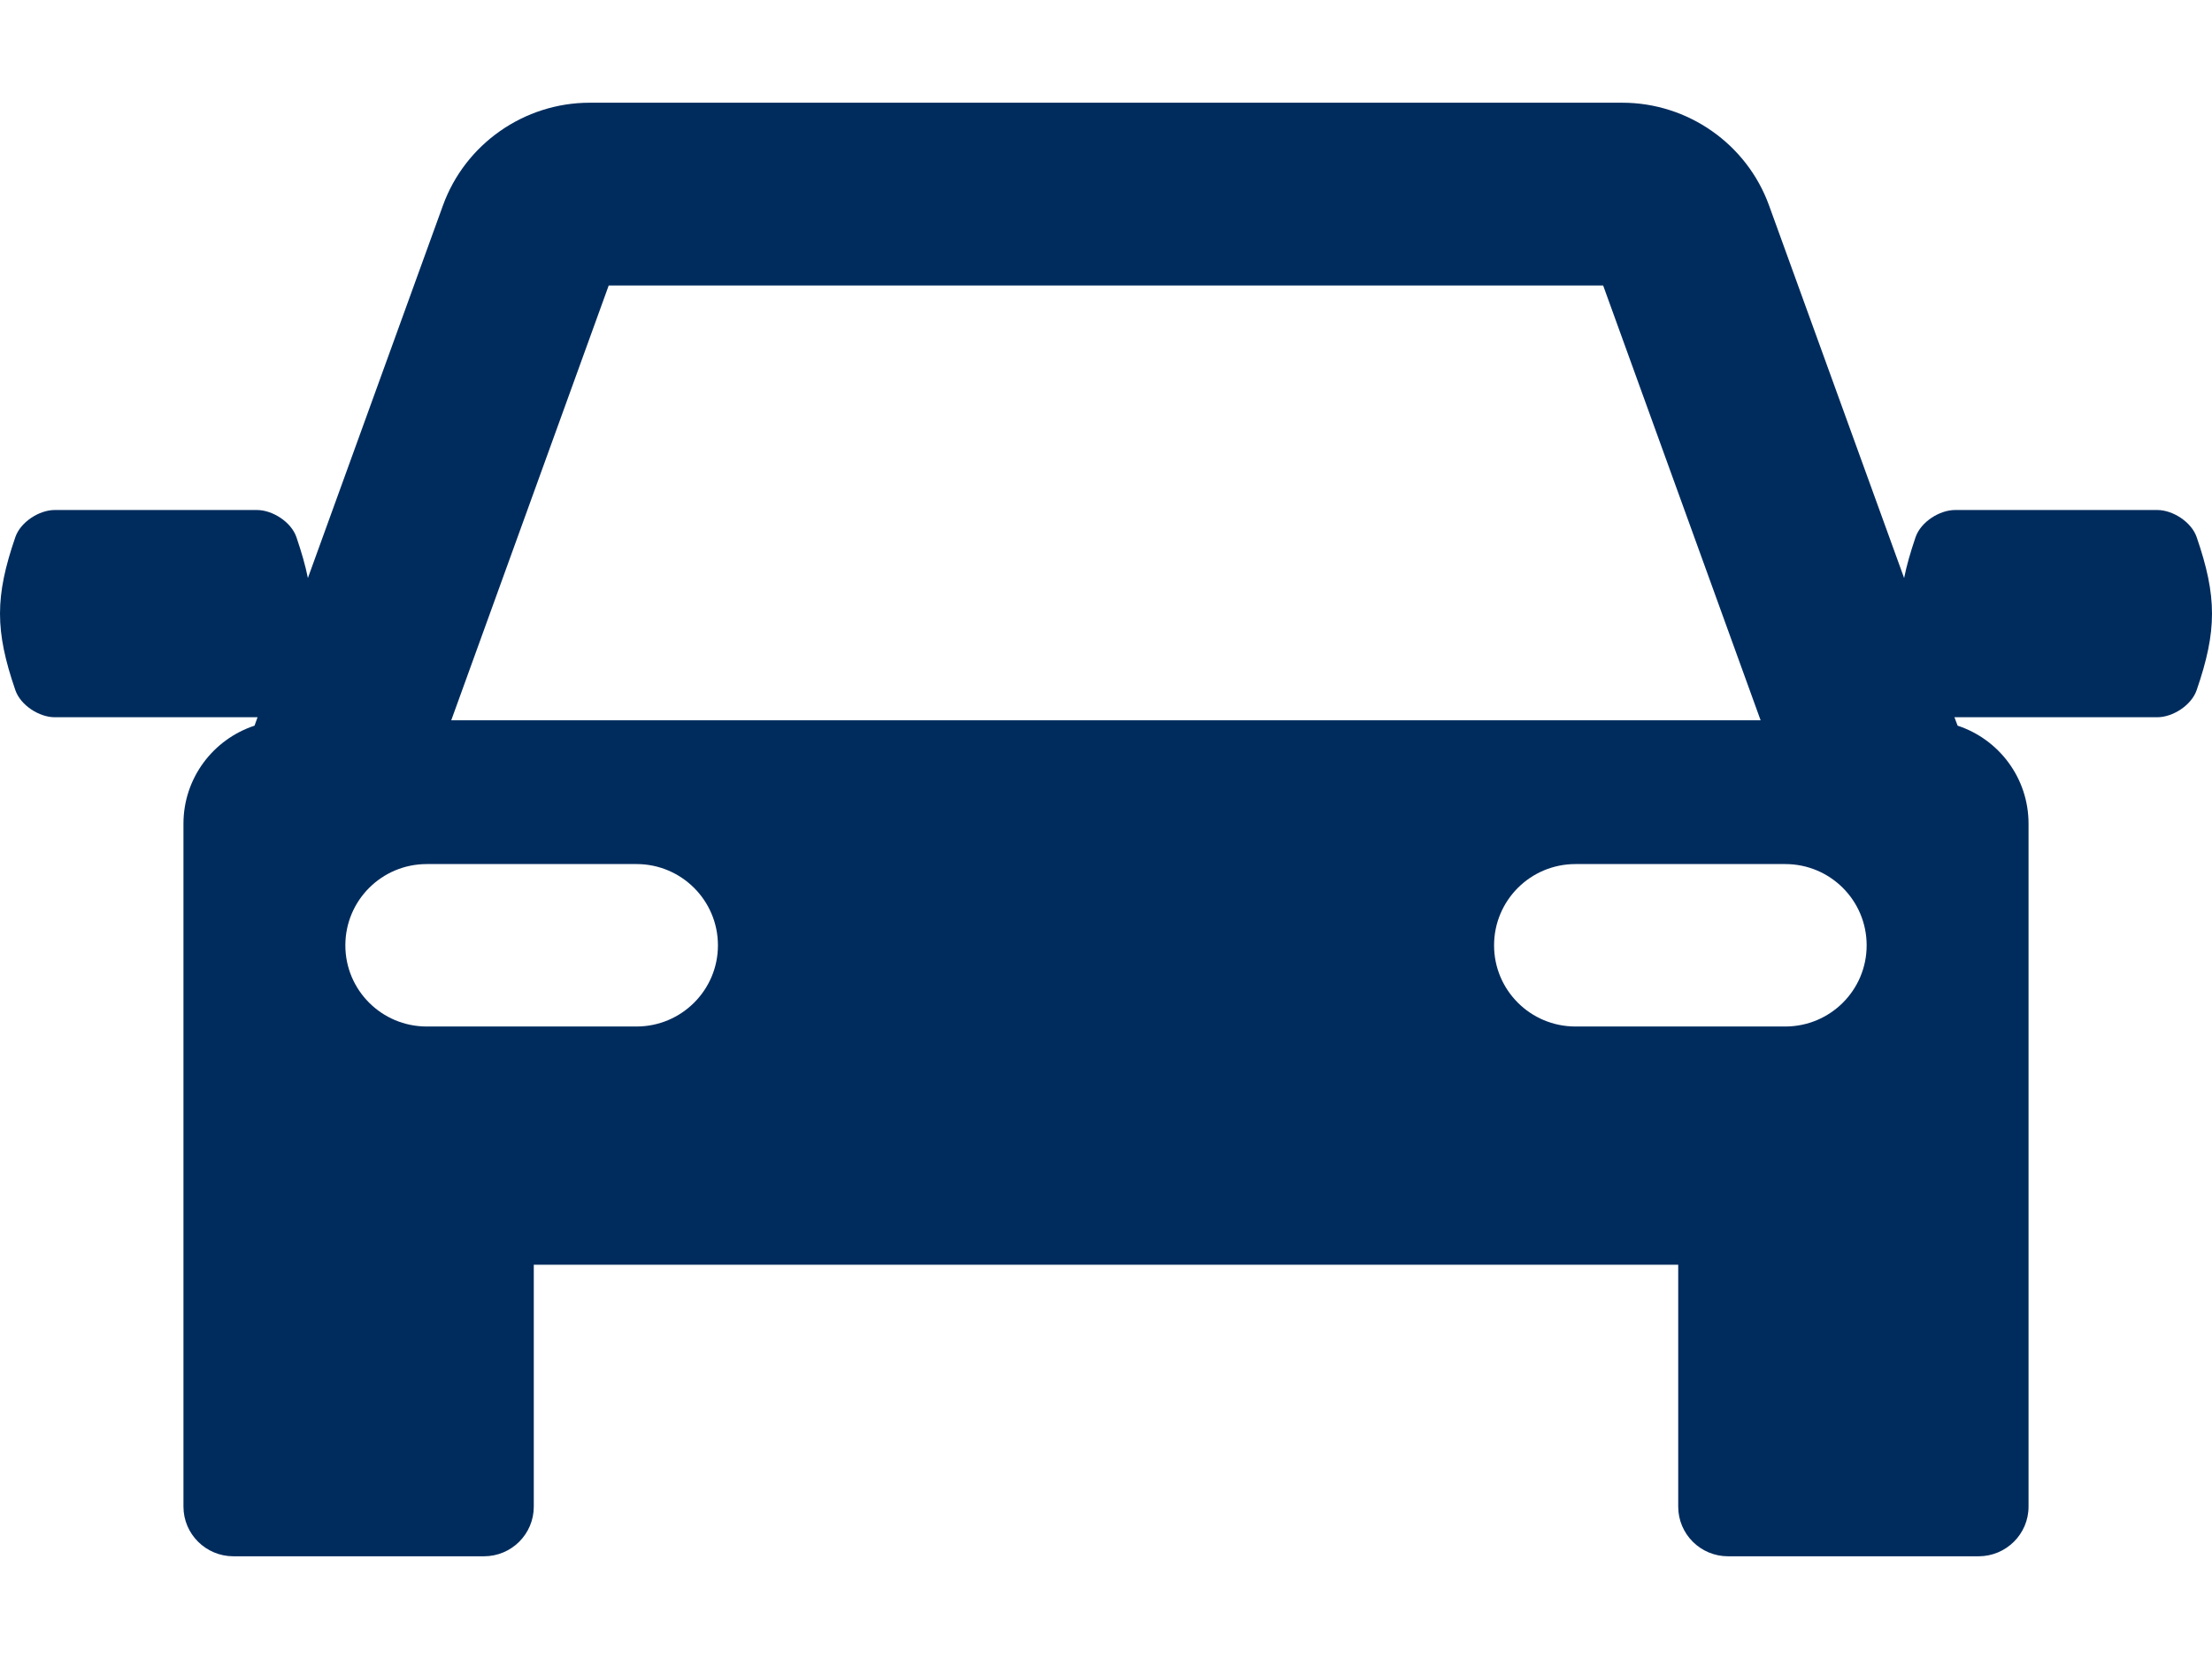 <svg width="16" height="12" viewBox="0 0 16 12" fill="none" xmlns="http://www.w3.org/2000/svg">
<path id="Vector" d="M15.889 3.885C15.851 3.775 15.716 3.689 15.604 3.689C15.116 3.689 14.629 3.689 14.142 3.689C14.029 3.689 13.894 3.775 13.856 3.885C13.819 3.994 13.791 4.09 13.773 4.181L12.796 1.486C12.635 1.041 12.208 0.743 11.735 0.743H4.265C3.792 0.743 3.365 1.041 3.204 1.486L2.227 4.181C2.209 4.09 2.181 3.994 2.144 3.885C2.106 3.775 1.971 3.689 1.858 3.689C1.371 3.689 0.884 3.689 0.396 3.689C0.284 3.689 0.149 3.775 0.111 3.885C-0.037 4.315 -0.037 4.562 0.111 4.992C0.149 5.102 0.284 5.188 0.396 5.188C0.884 5.188 1.371 5.188 1.858 5.188C1.86 5.188 1.861 5.188 1.863 5.188L1.841 5.249C1.543 5.347 1.327 5.627 1.327 5.958V8.215V8.401V10.898C1.327 11.096 1.489 11.257 1.688 11.257H3.501C3.7 11.257 3.861 11.096 3.861 10.898V9.148H12.139V10.898C12.139 11.096 12.3 11.257 12.499 11.257H14.312C14.511 11.257 14.673 11.096 14.673 10.898V8.401V8.215V5.958C14.673 5.627 14.458 5.347 14.16 5.249L14.137 5.188C14.139 5.188 14.14 5.188 14.142 5.188C14.629 5.188 15.116 5.188 15.604 5.188C15.716 5.188 15.851 5.102 15.889 4.992C16.037 4.562 16.037 4.315 15.889 3.885ZM4.403 2.065H11.596L12.735 5.21H3.264L4.403 2.065ZM4.604 7.425H3.087C2.761 7.425 2.498 7.162 2.498 6.838C2.498 6.513 2.761 6.25 3.087 6.25H4.604C4.929 6.25 5.193 6.513 5.193 6.838C5.193 7.162 4.929 7.425 4.604 7.425ZM12.913 7.425H11.396C11.07 7.425 10.807 7.162 10.807 6.838C10.807 6.513 11.07 6.25 11.396 6.25H12.913C13.239 6.25 13.502 6.513 13.502 6.838C13.502 7.162 13.239 7.425 12.913 7.425Z" fill="#002C5D"/>
</svg>
